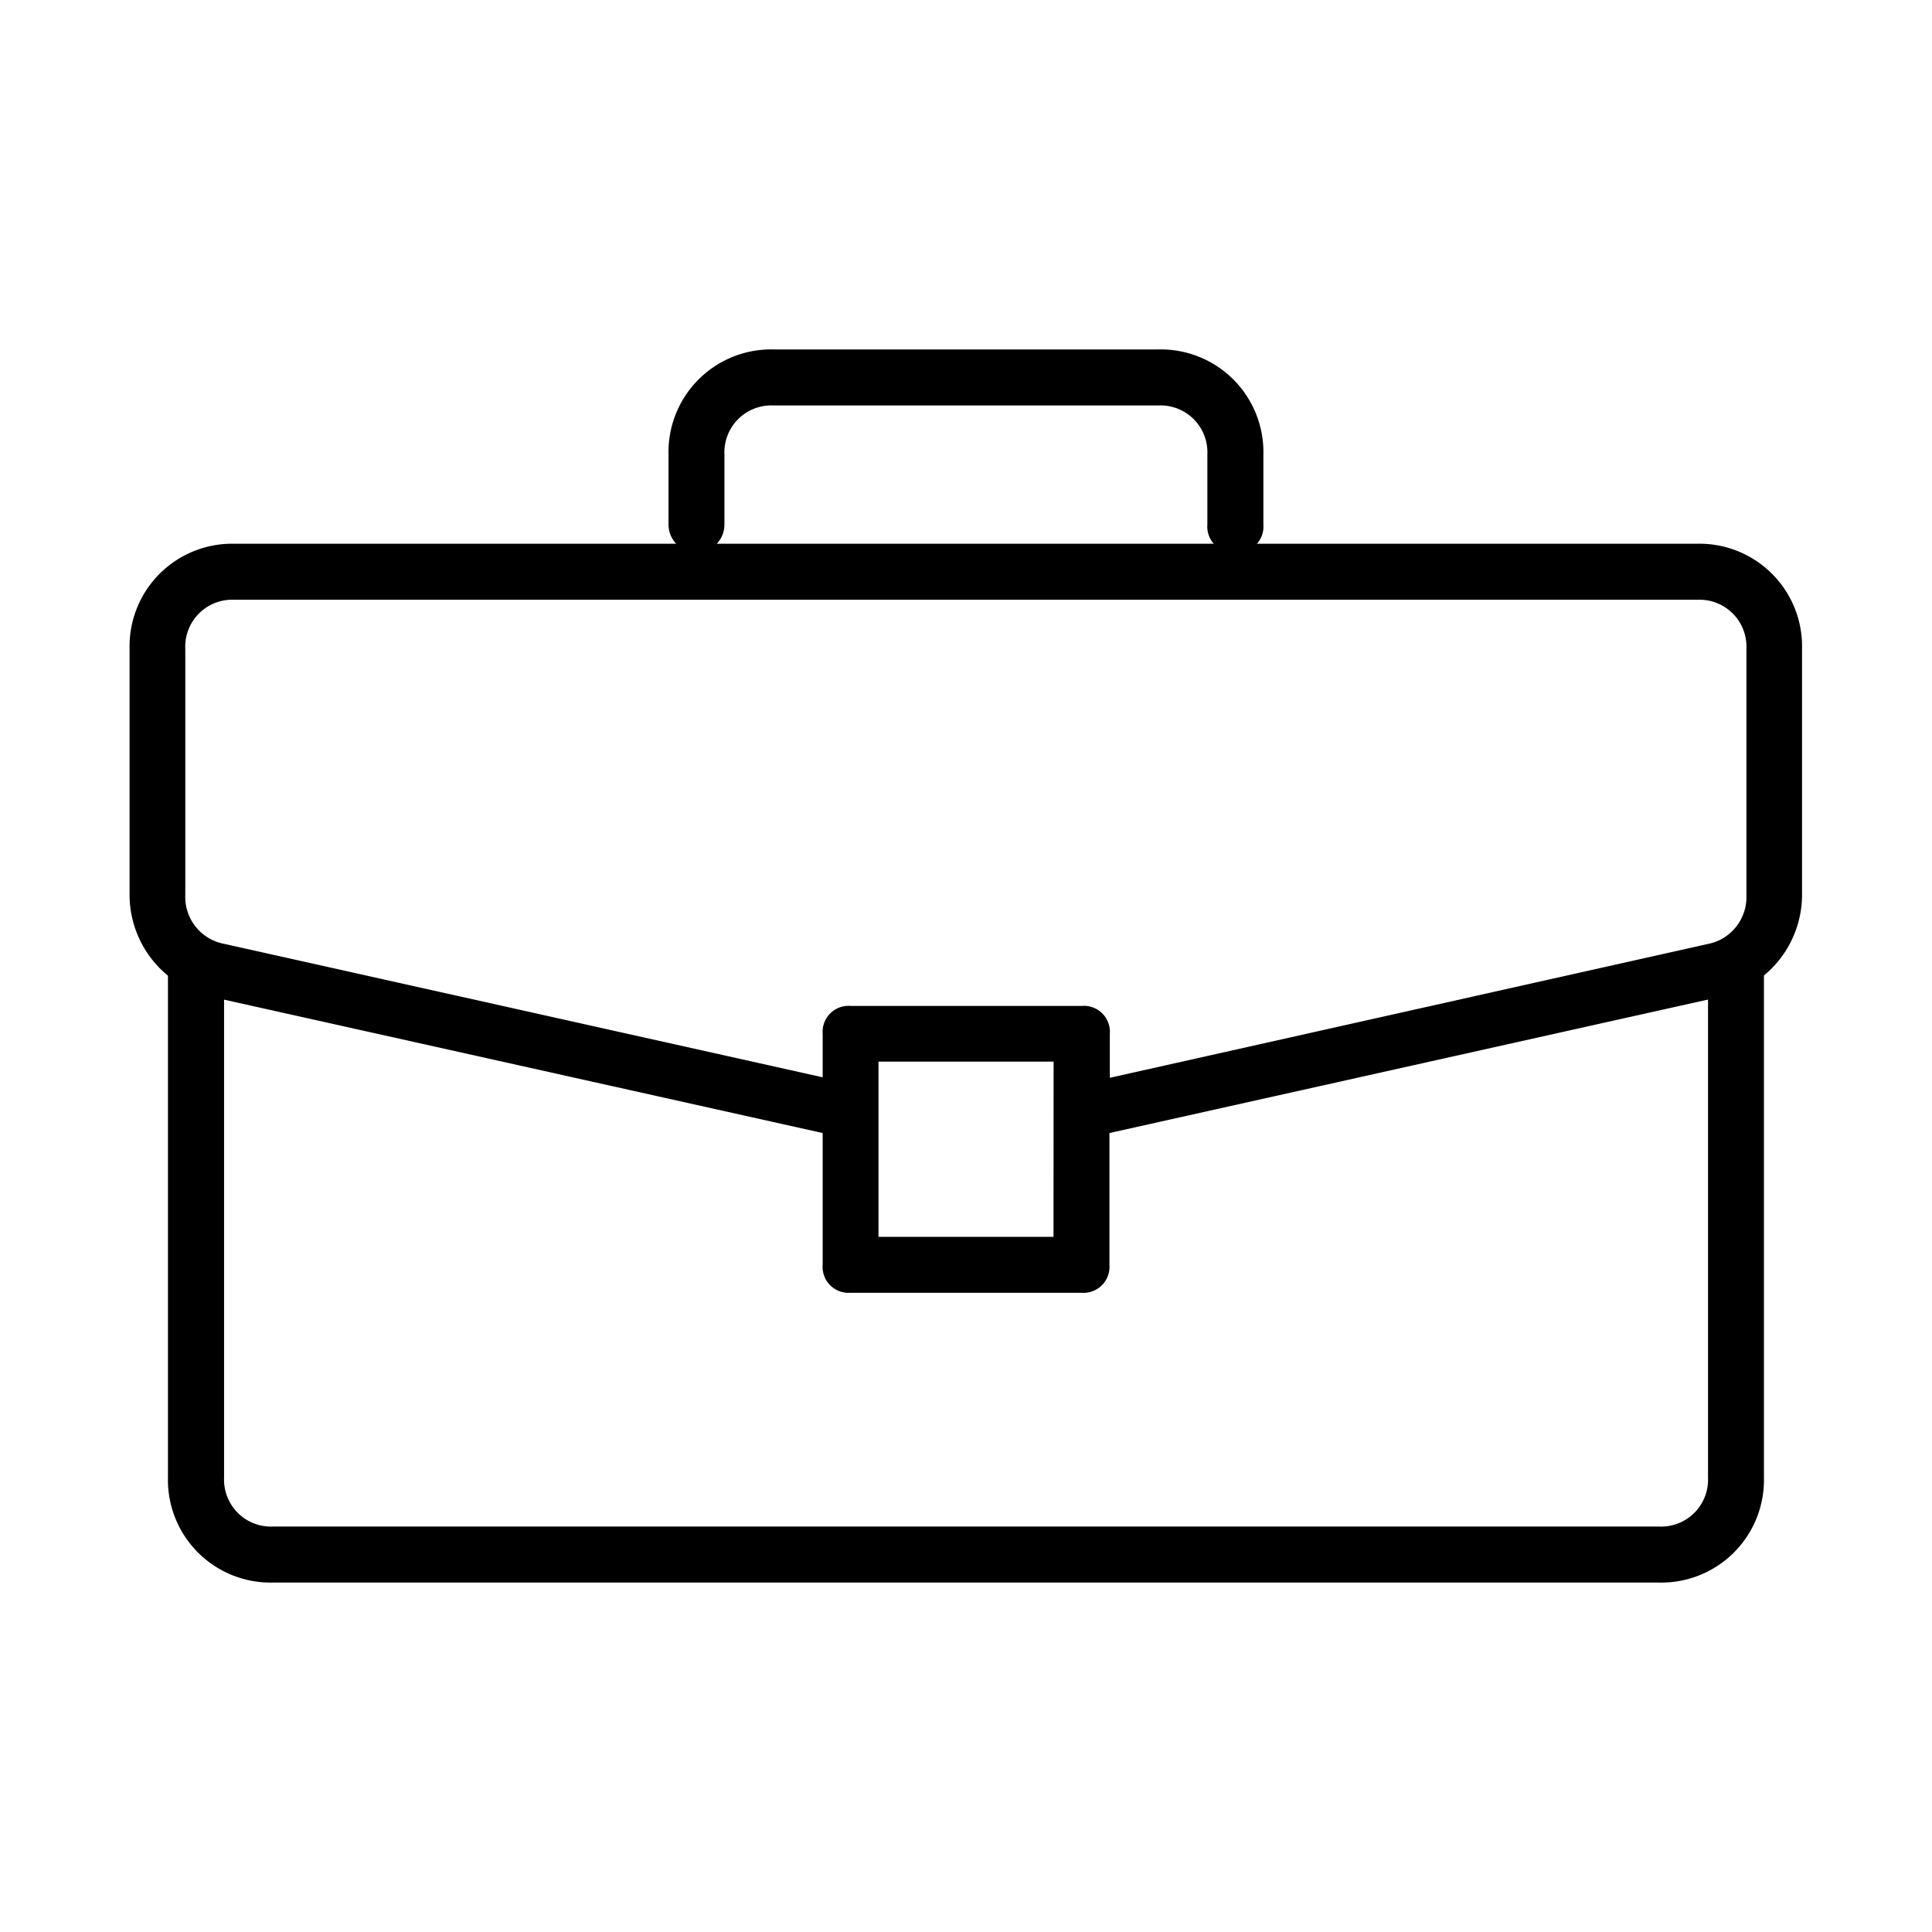 <svg id="Livello_1" data-name="Livello 1" xmlns="http://www.w3.org/2000/svg" viewBox="0 0 197.27 197.27"><title>Icone</title><path d="M20,96.92a2.65,2.65,0,0,0-2.85,2.85v51.1a10.48,10.48,0,0,0,10.72,10.72H169.39a10.48,10.48,0,0,0,10.72-10.72V99.77a2.85,2.85,0,1,0-5.71,0v51.1a4.79,4.79,0,0,1-5,5H27.88a4.79,4.79,0,0,1-5-5V99.77A2.65,2.65,0,0,0,20,96.92Z"/><path d="M86.84,132h23.59a2.65,2.65,0,0,0,2.85-2.85V115.69l62.56-13.95A10.69,10.69,0,0,0,184,91.4V66.24a10.48,10.48,0,0,0-10.72-10.72H23.95A10.48,10.48,0,0,0,13.23,66.24V91.4a10.69,10.69,0,0,0,8.21,10.35L84,115.69v13.44A2.65,2.65,0,0,0,86.84,132Zm20.73-5.71H89.7V108.4h17.88ZM22.92,96.38a4.87,4.87,0,0,1-4-5V66.24a4.79,4.79,0,0,1,5-5H173.32a4.79,4.79,0,0,1,5,5V91.4a4.88,4.88,0,0,1-4,5l-61,13.65v-4.49a2.65,2.65,0,0,0-2.85-2.85H86.84A2.65,2.65,0,0,0,84,105.55V110Z"/><path d="M126.15,56.41A2.65,2.65,0,0,0,129,53.56V46.4a10.48,10.48,0,0,0-10.72-10.72H79A10.48,10.48,0,0,0,68.26,46.4v7.16a2.85,2.85,0,1,0,5.71,0V46.4a4.79,4.79,0,0,1,5-5h39.31a4.79,4.79,0,0,1,5,5v7.16A2.65,2.65,0,0,0,126.15,56.41Z"/></svg>